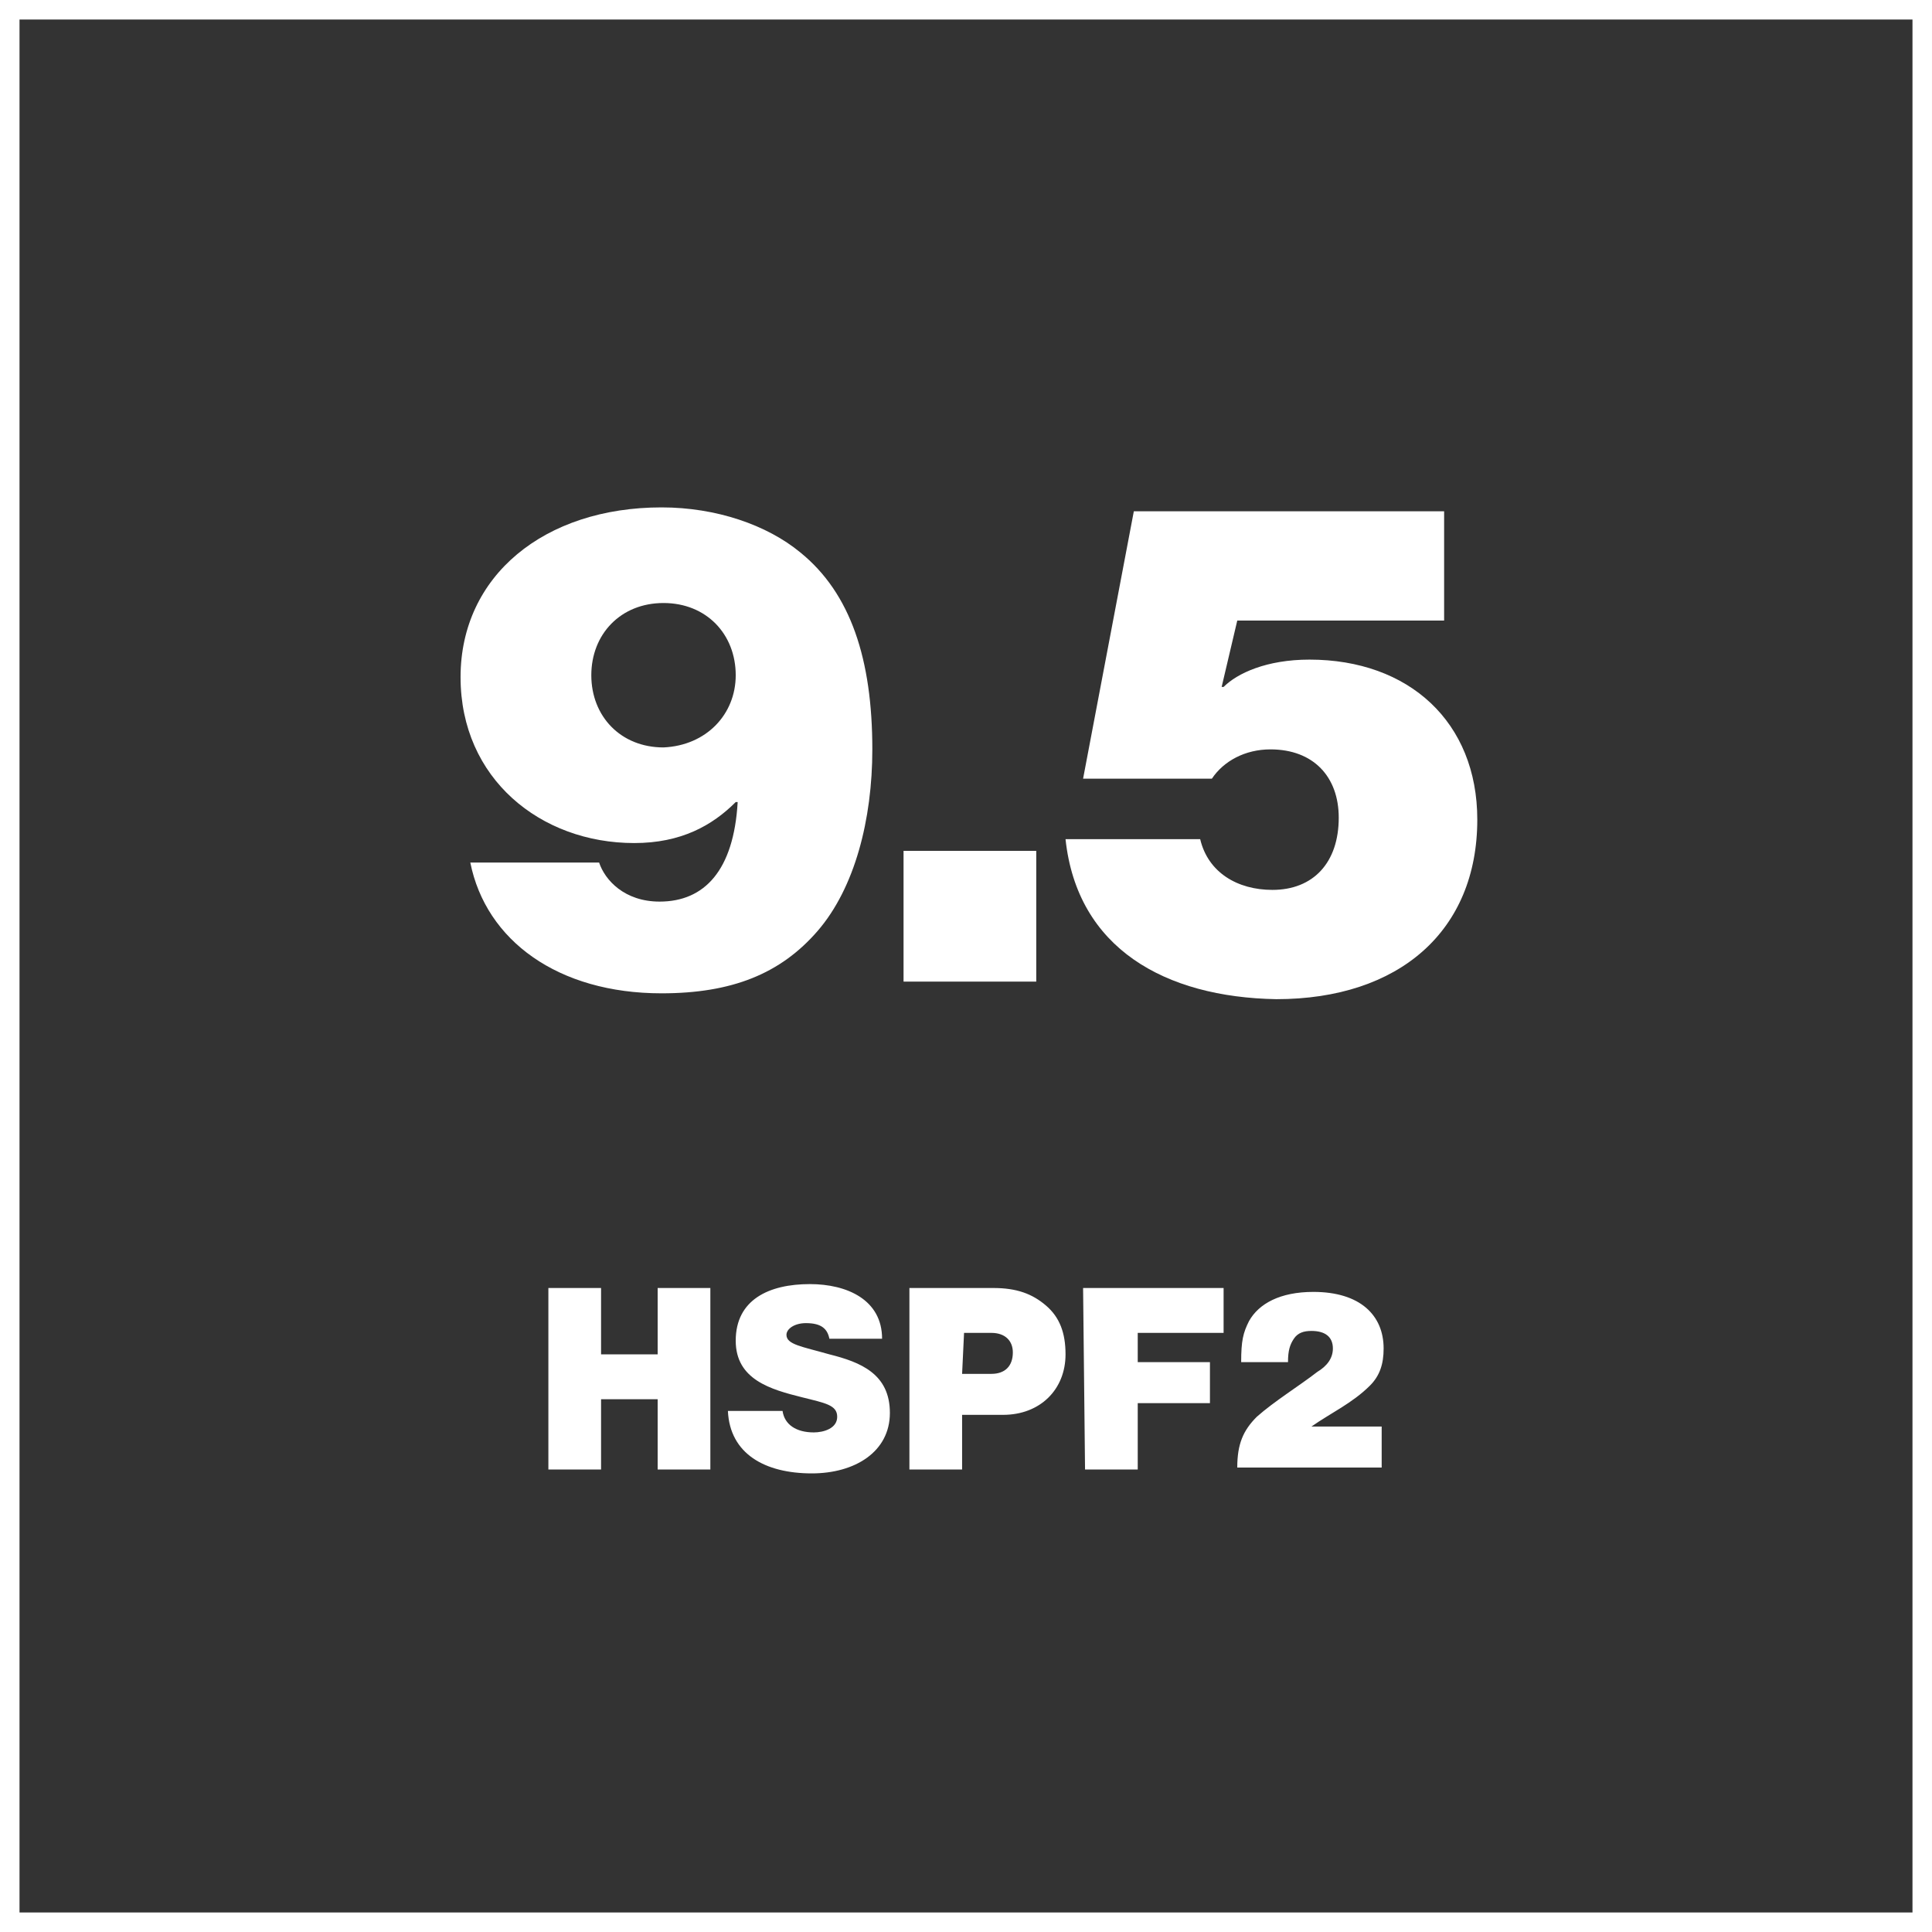 <svg xmlns="http://www.w3.org/2000/svg" xmlns:xlink="http://www.w3.org/1999/xlink" xml:space="preserve" id="Layer_1" x="0" y="0" enable-background="new 0 0 99 99" version="1.1" viewBox="0 0 99 99"><rect x="0" y="0" width="99" height="99" fill="#333333" stroke="none"/><style>.st2{fill:#fff}</style><path fill="none" stroke="#fff" stroke-miterlimit="10" d="M.5.5h98v98H.5z"/><g><g enable-background="new"><path d="M28.1 66h2.7v3.4h2.9V66h2.7v9.3h-2.7v-3.6h-2.9v3.6h-2.7V66zM37.3 72.3h2.8c.1.7.7 1.1 1.6 1.1.5 0 1.2-.2 1.2-.8 0-.6-.6-.7-1.8-1-1.6-.4-3.4-.9-3.4-2.9 0-2.1 1.7-2.9 3.8-2.9 1.9 0 3.7.8 3.7 2.8h-2.7c-.1-.5-.4-.8-1.2-.8-.6 0-1 .3-1 .6 0 .5.8.6 2.2 1 1.6.4 3.1 1 3.1 3s-1.8 3.1-4 3.1c-2.4 0-4.2-1-4.3-3.2zM46.6 66h4.3c1.2 0 2 .3 2.7.9s1 1.4 1 2.5c0 1.8-1.3 3.1-3.2 3.1h-2.1v2.8h-2.7V66zm2.7 4.4h1.5c.7 0 1.1-.4 1.1-1.1 0-.6-.4-1-1.1-1h-1.4l-.1 2.1zM55.5 66h7.2v2.3h-4.4v1.5H62v2.1h-3.7v3.4h-2.7l-.1-9.3zM64.4 72.6c.9-.8 2.2-1.6 3.1-2.3.5-.3.8-.7.8-1.2 0-.6-.4-.9-1.1-.9-.4 0-.7.1-.9.4-.2.3-.3.6-.3 1.2h-2.4c0-1.1.1-1.5.4-2.1.5-.9 1.6-1.5 3.3-1.5 2.4 0 3.6 1.2 3.6 2.9 0 .8-.2 1.4-.7 1.9-.9.9-2 1.4-3 2.1h3.6v2.1h-7.4c0-1.2.3-1.9 1-2.6z" class="st2"/></g></g><g><path d="M24.1 44.2h6.6c.3.9 1.3 2 3.1 2 2.3 0 3.8-1.6 4-5.1h-.1c-1.2 1.2-2.8 2.1-5.2 2.1-4.8 0-8.9-3.3-8.9-8.5S27.9 26 33.9 26c2.8 0 5.4.9 7.1 2.3 2.6 2.1 3.7 5.5 3.7 10.1 0 3.6-.9 7.1-2.8 9.3-1.9 2.2-4.4 3.2-8 3.2-5.3 0-9-2.7-9.8-6.7zm13.6-9.6c0-2.1-1.5-3.7-3.7-3.7s-3.7 1.6-3.7 3.7 1.5 3.7 3.7 3.7c2.2-.1 3.7-1.7 3.7-3.7zM46.3 43.6h6.8v6.7h-6.8v-6.7z" class="st2"/></g><g><path d="M54.6 43h6.9c.4 1.7 1.9 2.6 3.7 2.6 2.1 0 3.4-1.4 3.4-3.7 0-2.1-1.3-3.5-3.5-3.5-1.3 0-2.4.6-3 1.5h-6.6l2.6-13.7H74v5.6H63.4l-.8 3.4h.1c.7-.7 2.2-1.4 4.4-1.4 5.1 0 8.6 3.2 8.6 8.2 0 5.7-4 9.2-10.3 9.2-5.7-.1-10.2-2.6-10.8-8.2z" class="st2"/></g></svg>